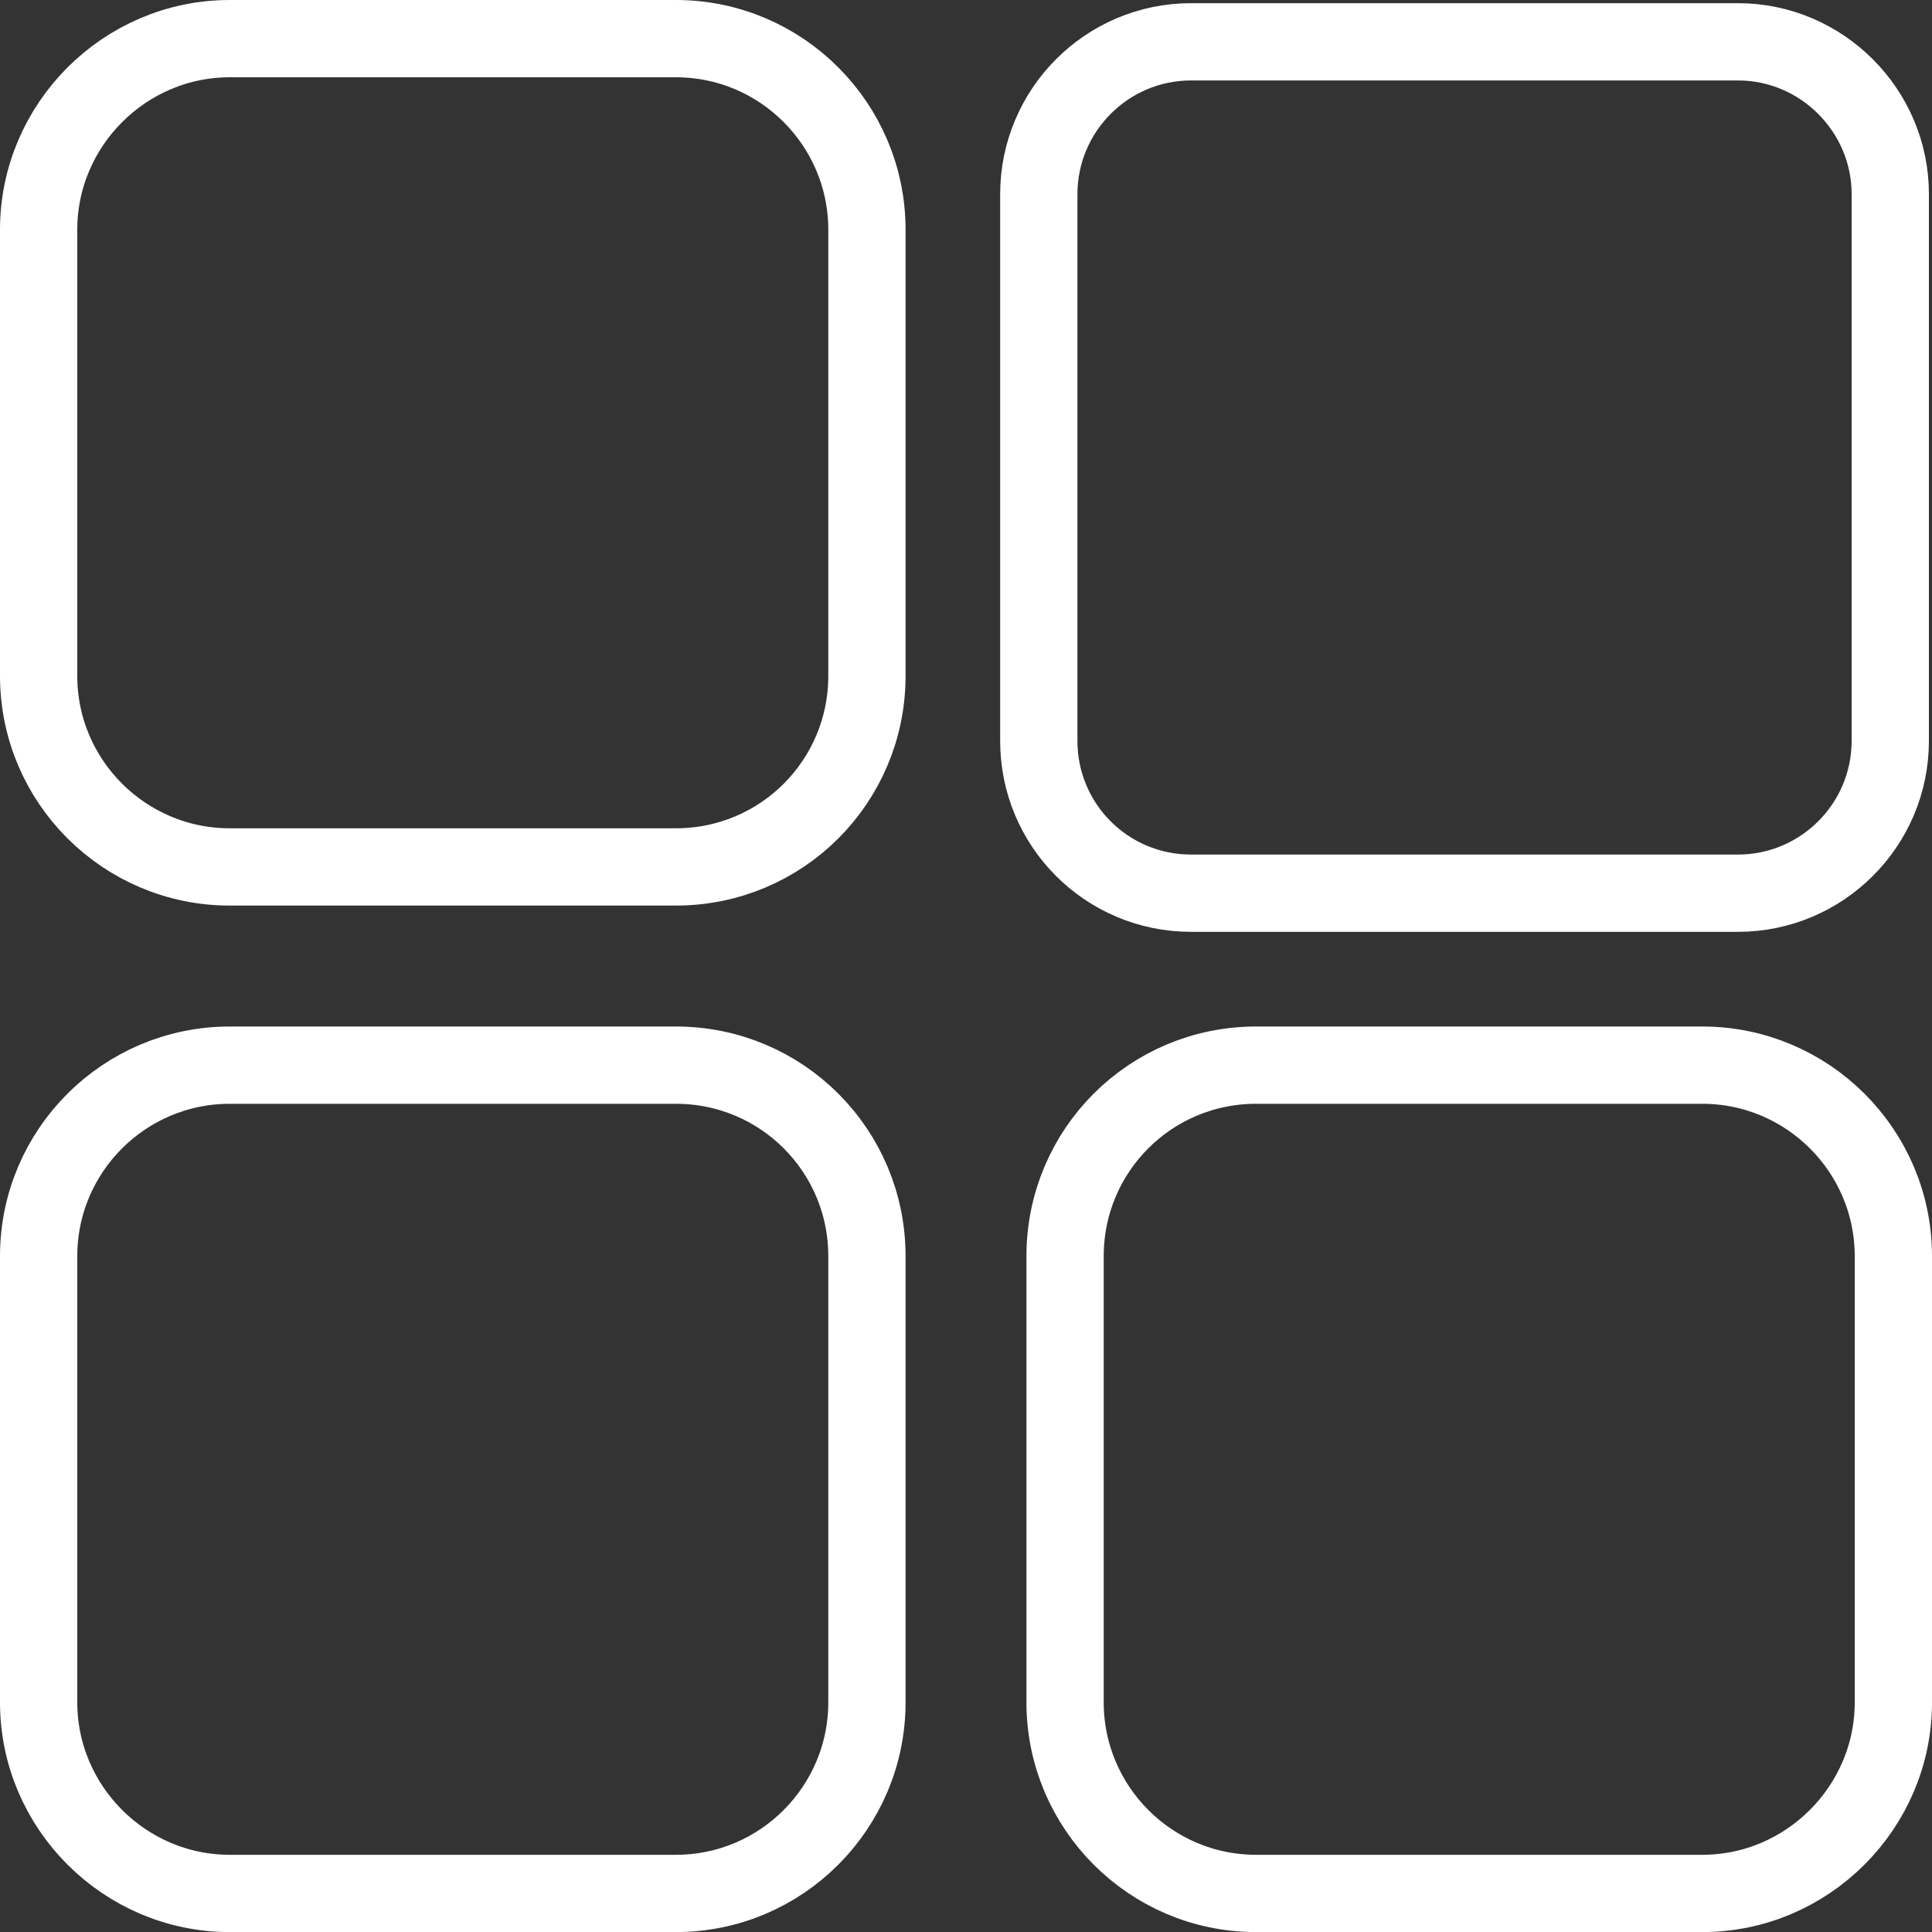 <svg width="25" height="25" viewBox="0 0 25 25" fill="none" xmlns="http://www.w3.org/2000/svg">
<rect x="0" y="0" width="25" height="25" fill="#333333" stroke="none"/>
<path d="M15.413 0.541H22.489C23.572 0.541 24.46 1.429 24.46 2.511V9.587C24.46 10.677 23.573 11.558 22.489 11.558H15.413C14.322 11.558 13.442 10.678 13.442 9.587V2.511C13.443 1.427 14.323 0.541 15.413 0.541Z" stroke="#ffffff"/>
<path d="M2.972 0.5H8.746C10.113 0.5 11.218 1.613 11.218 2.972V8.746C11.218 10.114 10.114 11.218 8.746 11.218H2.972C1.613 11.218 0.5 10.113 0.5 8.746V2.972C0.5 1.614 1.614 0.5 2.972 0.5Z" stroke="#ffffff"/>
<path d="M2.972 13.783H8.746C10.114 13.783 11.218 14.887 11.218 16.255V22.029C11.218 23.388 10.113 24.501 8.746 24.501H2.972C1.614 24.501 0.5 23.387 0.5 22.029V16.255C0.5 14.888 1.612 13.783 2.972 13.783Z" stroke="#ffffff"/>
<path d="M16.254 13.783H22.028C23.387 13.783 24.5 14.888 24.5 16.255V22.029C24.5 23.387 23.386 24.501 22.028 24.501H16.254C14.887 24.501 13.782 23.388 13.782 22.029V16.255C13.782 14.887 14.886 13.783 16.254 13.783Z" stroke="#ffffff"/>
</svg>
